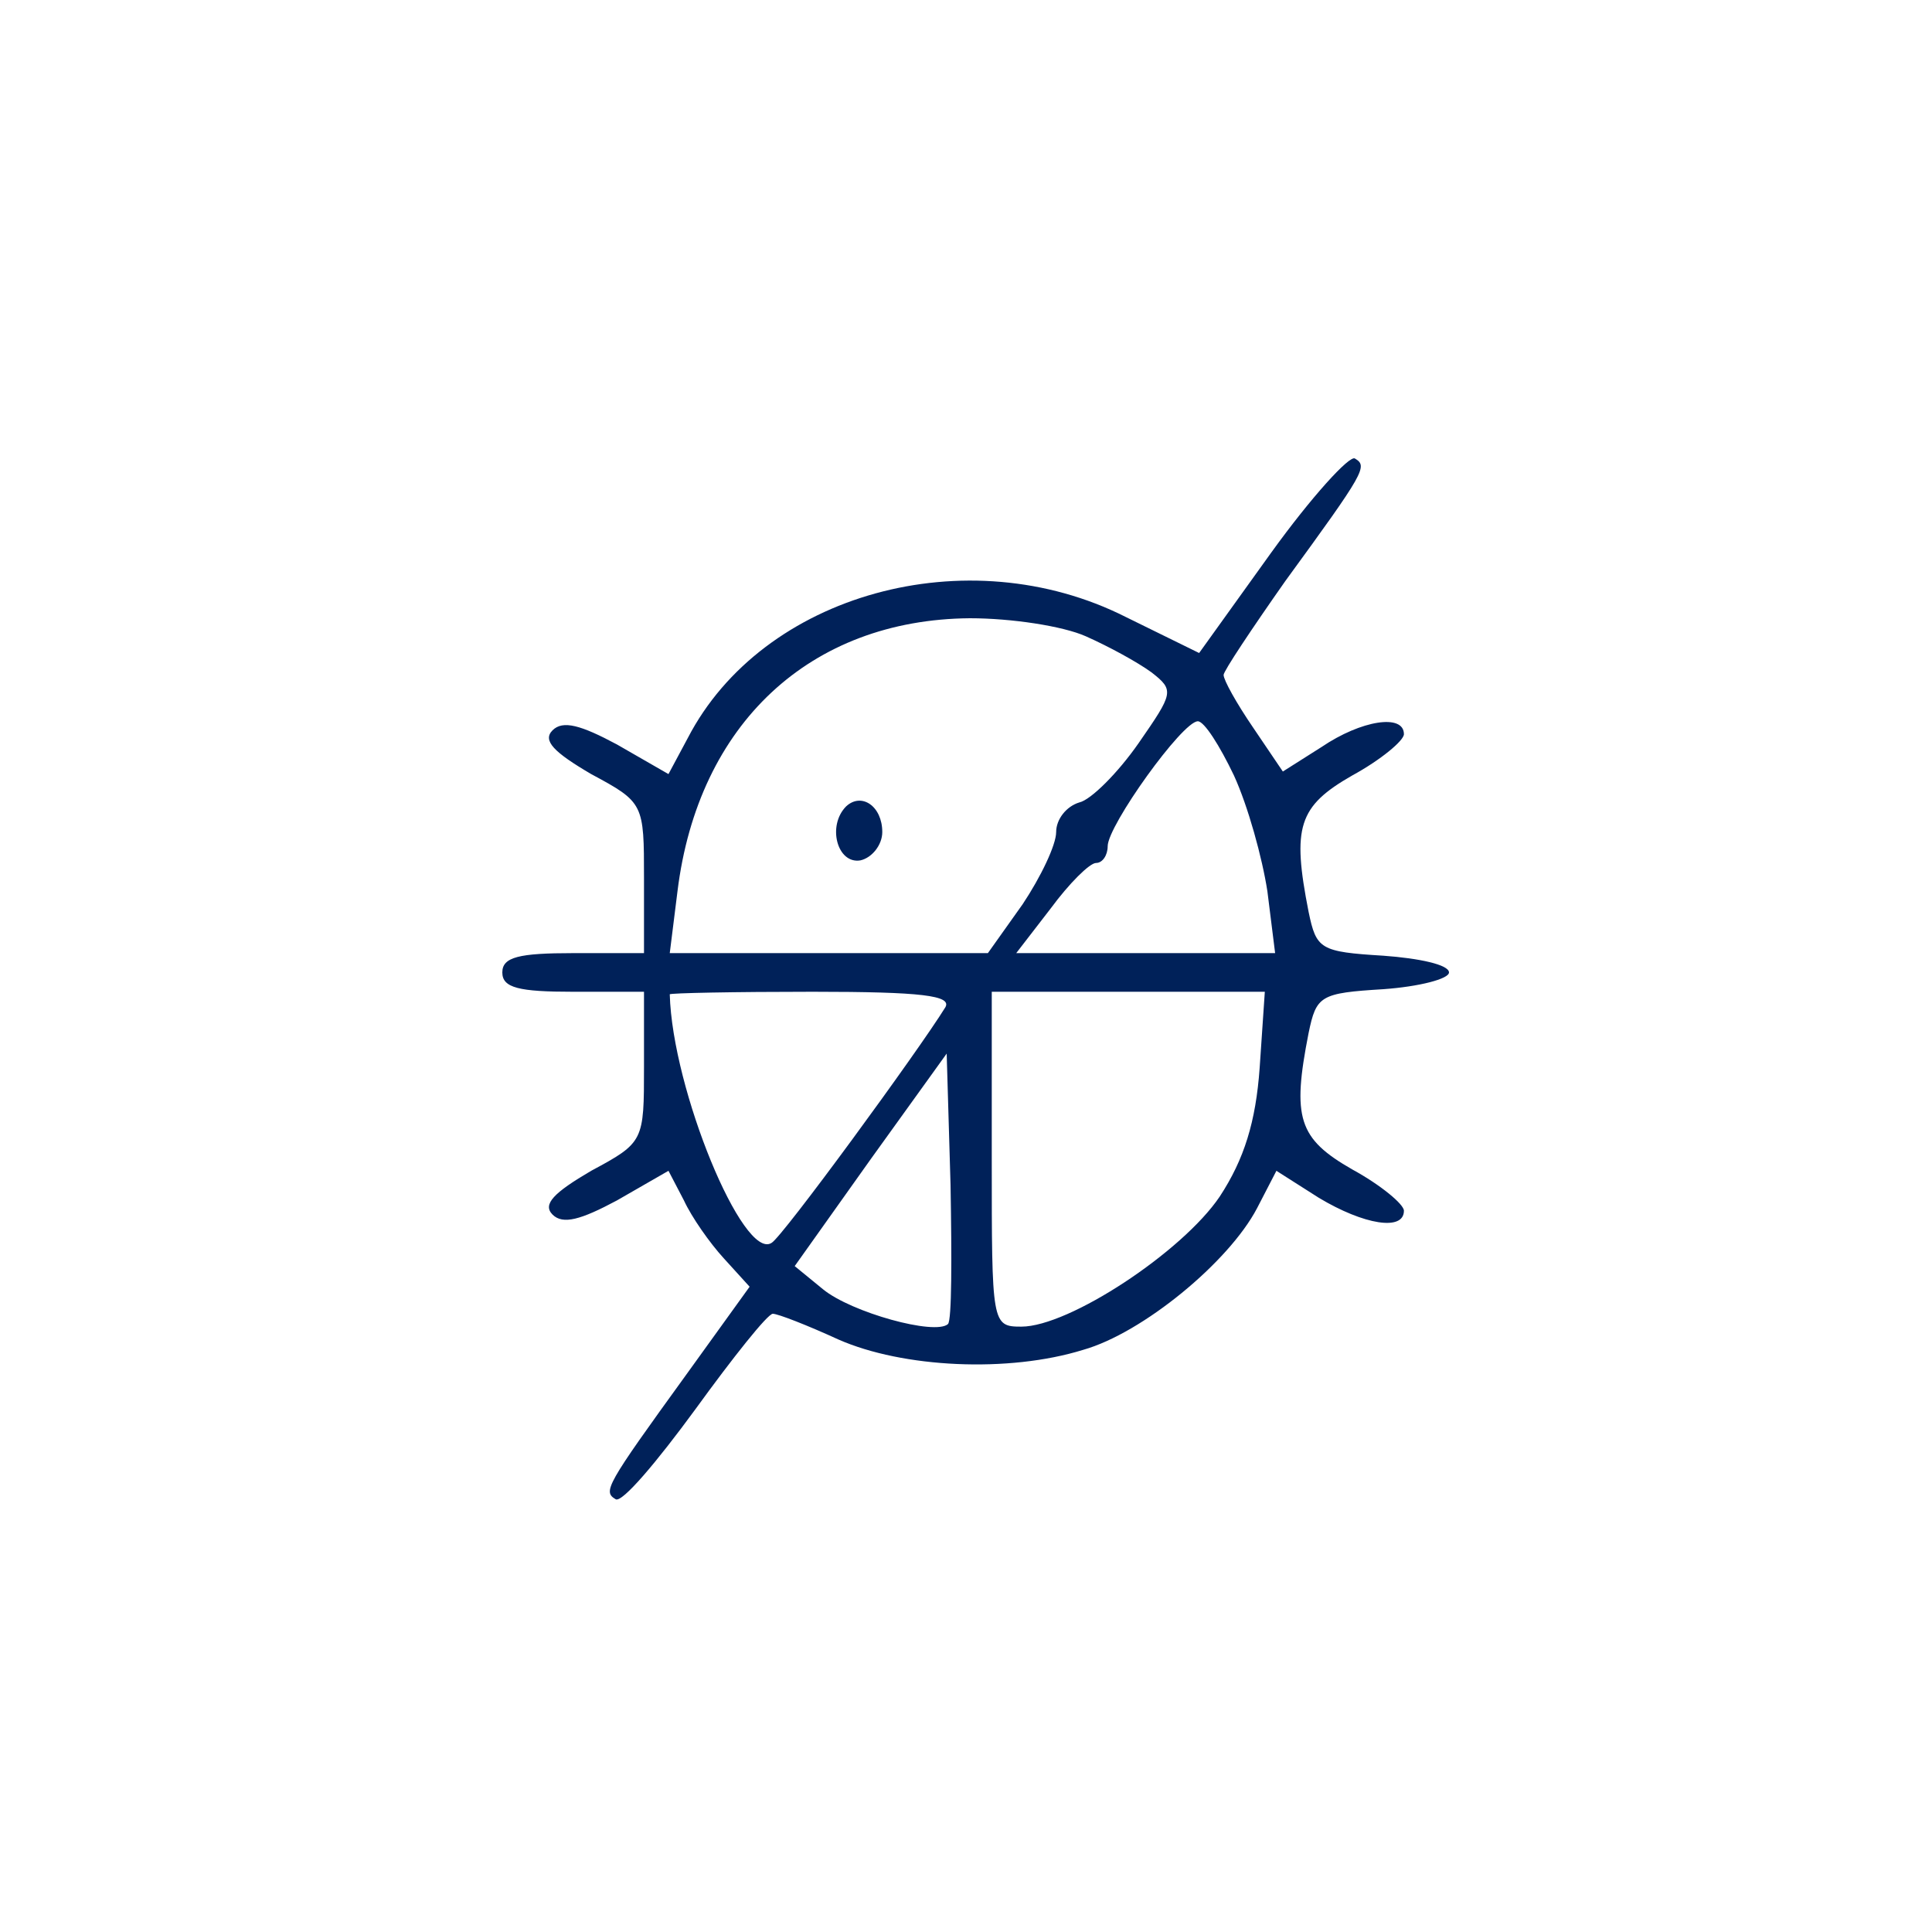 <?xml version="1.0" standalone="no"?>
<!DOCTYPE svg PUBLIC "-//W3C//DTD SVG 20010904//EN"
 "http://www.w3.org/TR/2001/REC-SVG-20010904/DTD/svg10.dtd">
<svg version="1.0" xmlns="http://www.w3.org/2000/svg"
 width="150pt" height="150pt" viewBox="0 0 150 150"
 preserveAspectRatio="xMidYMid meet">

<g transform="translate(0,150) scale(0.1,-0.1)"
fill="#002159" stroke="none">
<path d="M987 1071 l-56 -78 -57 28 c-123 62 -282 18 -340 -94 l-15 -28 -40
23 c-28 15 -42 19 -50 11 -8 -8 1 -17 30 -34 41 -22 41 -23 41 -81 l0 -58 -55
0 c-42 0 -55 -3 -55 -15 0 -12 13 -15 55 -15 l55 0 0 -58 c0 -58 0 -59 -41
-81 -29 -17 -38 -26 -30 -34 8 -8 22 -4 50 11 l40 23 12 -23 c6 -13 20 -33 31
-45 l20 -22 -49 -68 c-63 -87 -65 -91 -55 -97 5 -3 32 29 62 70 29 40 56 74
60 74 4 0 27 -9 51 -20 50 -22 132 -26 190 -8 46 13 113 68 135 110 l15 29 33
-21 c35 -21 66 -26 66 -10 0 5 -18 20 -40 32 -42 24 -47 40 -34 106 6 29 9 31
58 34 28 2 51 8 51 13 0 6 -23 11 -51 13 -49 3 -52 5 -58 34 -13 66 -8 82 34
106 22 12 40 27 40 32 0 16 -33 11 -64 -10 l-30 -19 -23 34 c-13 19 -23 37
-23 41 0 3 22 36 48 73 62 85 64 89 54 95 -4 3 -34 -30 -65 -73z m-144 -65
c18 -8 40 -20 51 -28 18 -14 17 -16 -10 -55 -16 -23 -37 -44 -46 -46 -10 -3
-18 -13 -18 -23 0 -10 -12 -35 -26 -56 l-27 -38 -123 0 -124 0 6 48 c16 130
103 211 227 212 32 0 72 -6 90 -14z m115 -108 c11 -24 22 -64 26 -90 l6 -48
-101 0 -100 0 27 35 c14 19 30 35 35 35 5 0 9 6 9 13 0 16 58 97 70 97 5 0 17
-19 28 -42z m-224 -180 c-21 -34 -127 -179 -135 -183 -22 -14 -77 119 -79 193
0 1 50 2 111 2 85 0 108 -3 103 -12z m244 -47 c-3 -42 -12 -71 -31 -100 -29
-43 -117 -101 -154 -101 -23 0 -23 2 -23 130 l0 130 106 0 106 0 -4 -59z
m-242 -199 c-10 -9 -75 9 -97 27 l-22 18 59 83 59 82 3 -102 c1 -57 1 -105 -2
-108z"/>
<path d="M657 874 c-15 -15 -7 -45 11 -42 9 2 17 12 17 22 0 20 -16 31 -28 20z"/>
</g>
</svg>
